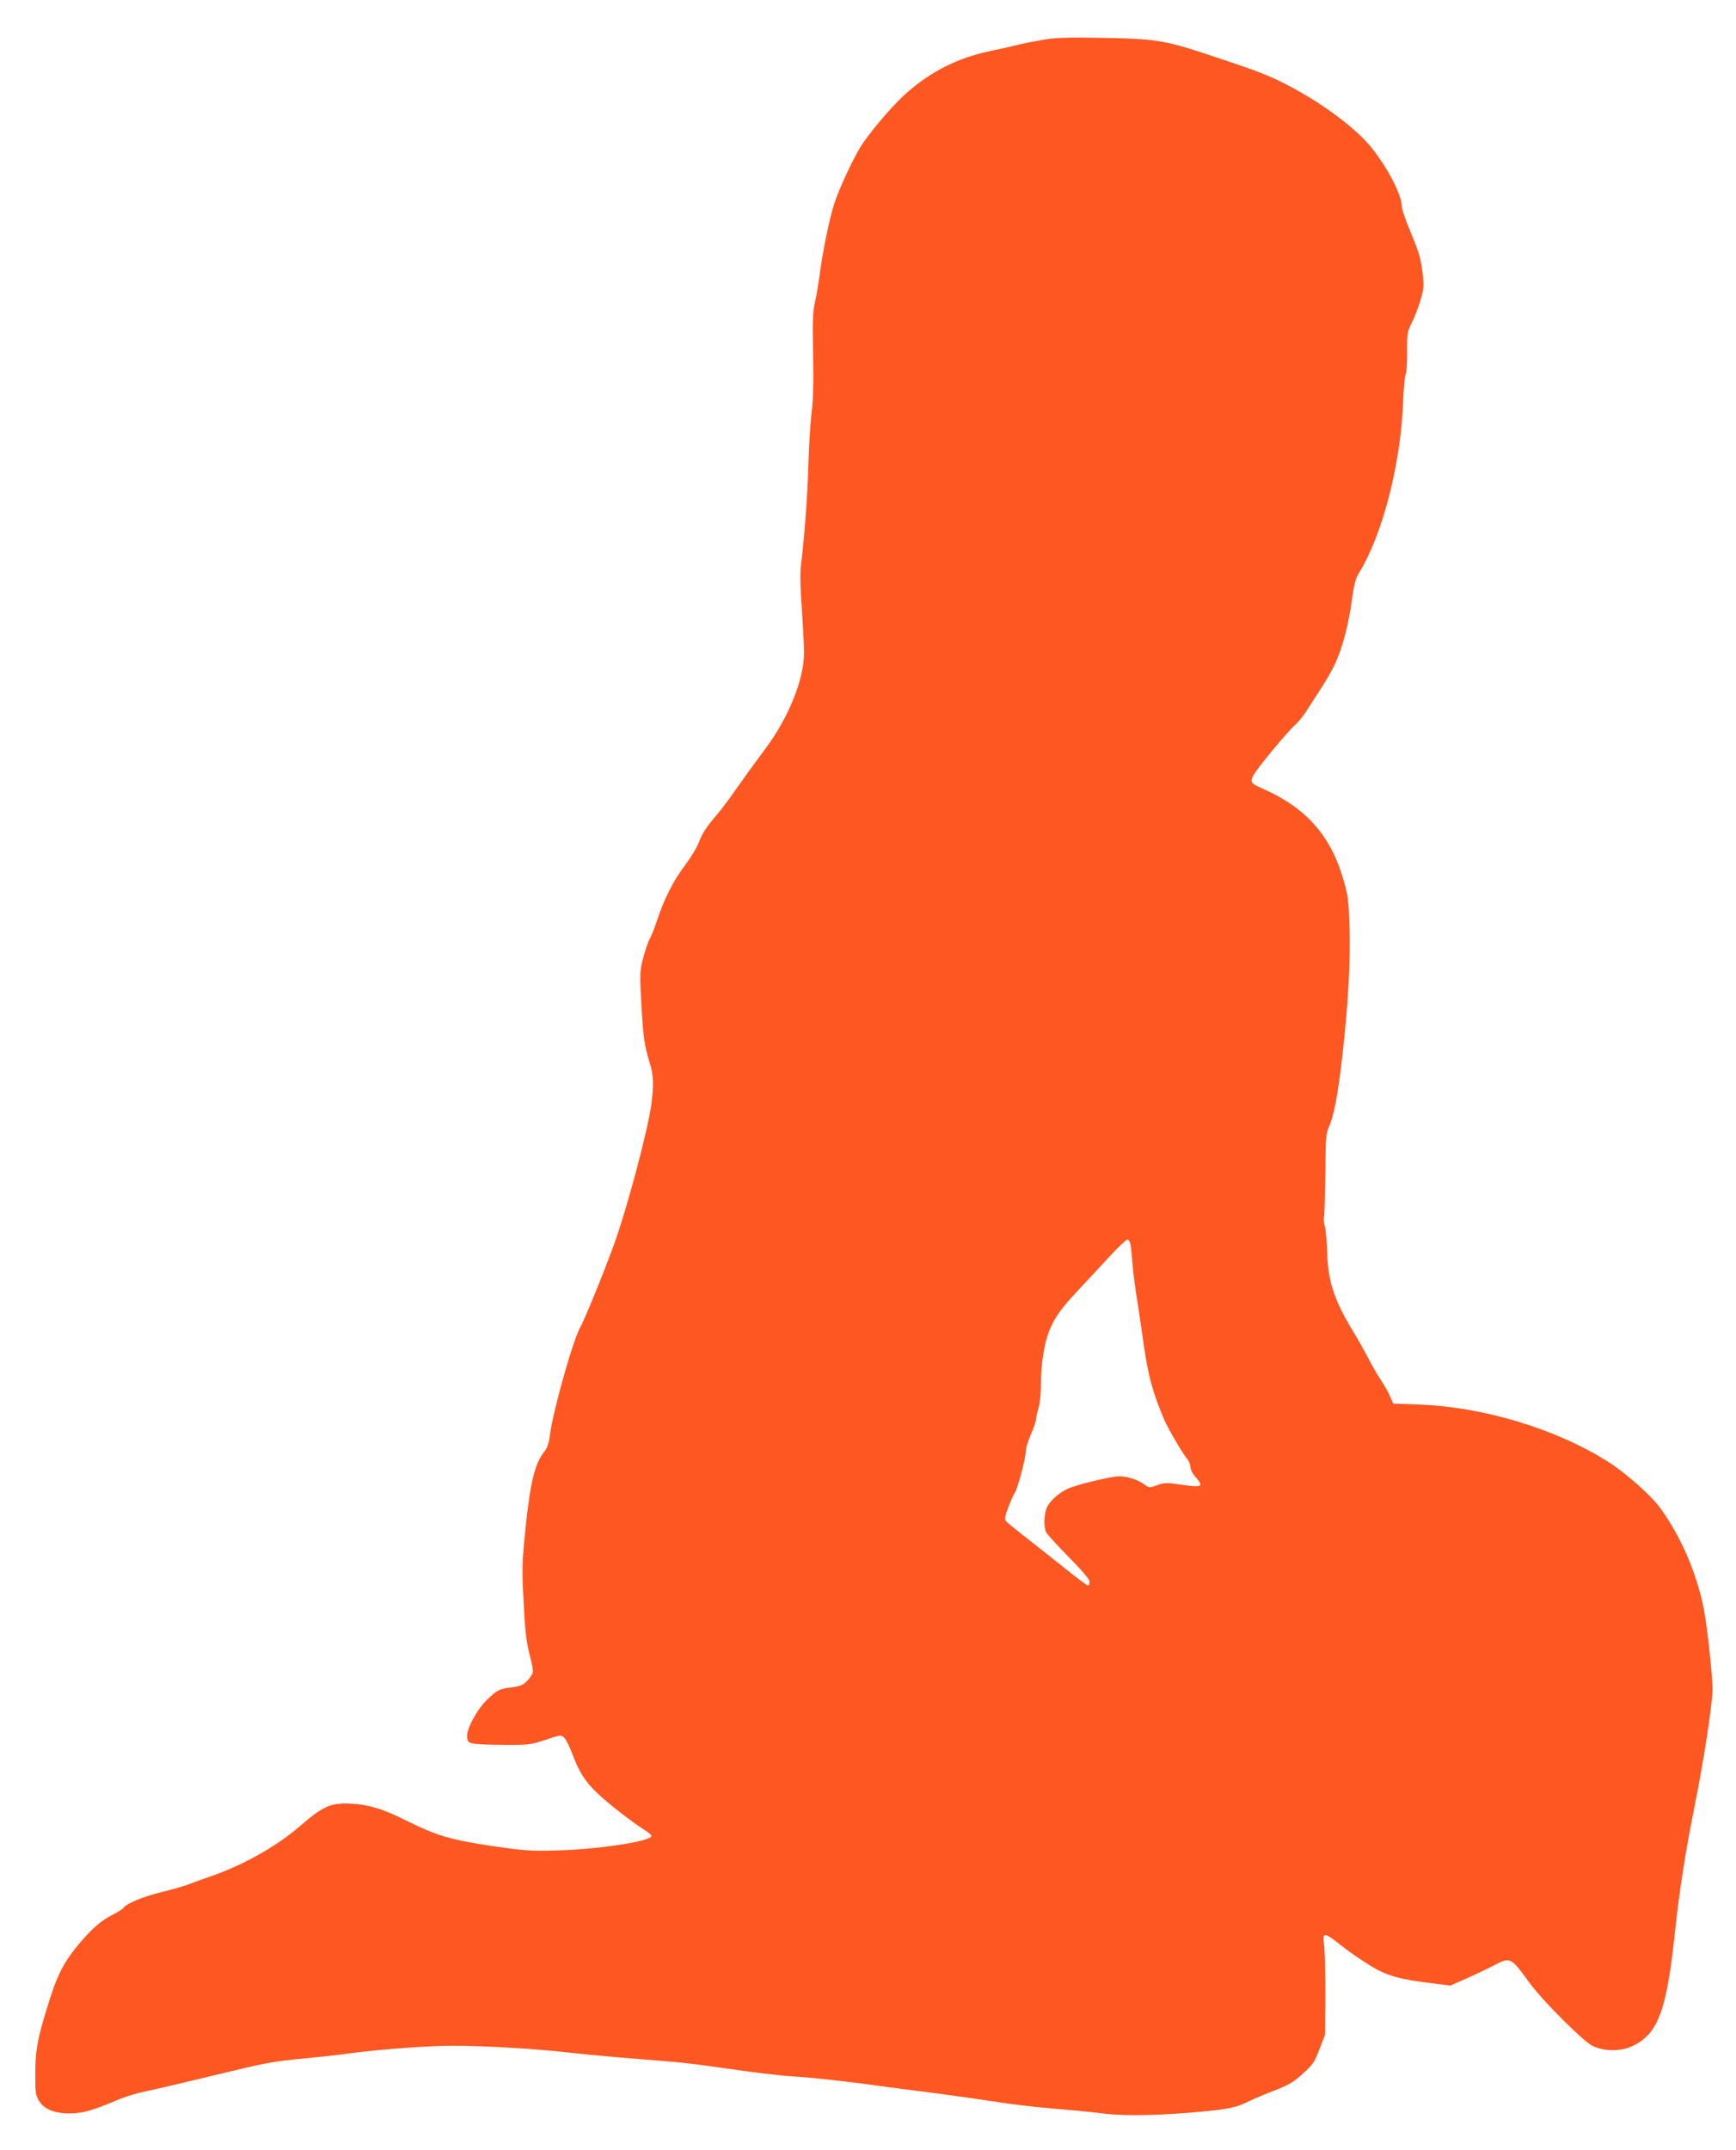 <?xml version="1.0" standalone="no"?>
<!DOCTYPE svg PUBLIC "-//W3C//DTD SVG 20010904//EN"
 "http://www.w3.org/TR/2001/REC-SVG-20010904/DTD/svg10.dtd">
<svg version="1.0" xmlns="http://www.w3.org/2000/svg"
 width="1034pt" height="1280pt" viewBox="0 0 1034 1280"
 preserveAspectRatio="xMidYMid meet">
<g transform="translate(0,1280) scale(0.1,-0.1)"
fill="#ff5722" stroke="none">
<path d="M6225 12565 c-49 -8 -117 -21 -151 -29 -33 -9 -114 -27 -181 -41
-184 -39 -342 -117 -486 -242 -73 -63 -188 -193 -265 -302 -48 -67 -145 -273
-176 -373 -30 -98 -69 -292 -85 -423 -7 -49 -19 -120 -27 -156 -13 -54 -15
-112 -11 -305 3 -167 1 -273 -9 -352 -8 -63 -16 -202 -19 -310 -5 -180 -24
-437 -45 -603 -5 -41 -3 -137 6 -255 7 -104 13 -220 13 -259 1 -160 -95 -396
-238 -583 -47 -63 -118 -161 -158 -218 -40 -58 -94 -131 -121 -162 -68 -80
-88 -111 -110 -169 -11 -29 -48 -89 -82 -135 -68 -89 -126 -203 -166 -327 -14
-42 -34 -93 -45 -113 -11 -20 -28 -72 -39 -115 -19 -73 -20 -90 -10 -273 12
-201 17 -240 50 -349 23 -72 25 -130 9 -250 -21 -154 -147 -625 -222 -831 -66
-180 -175 -447 -200 -491 -46 -81 -167 -513 -183 -653 -5 -38 -15 -67 -29 -85
-59 -70 -87 -185 -116 -471 -20 -198 -21 -232 -10 -430 8 -168 16 -237 36
-314 22 -87 23 -103 11 -120 -34 -51 -56 -65 -113 -72 -79 -9 -90 -15 -150
-72 -63 -61 -126 -178 -121 -225 3 -28 7 -33 43 -39 22 -4 105 -7 185 -7 136
-1 150 1 239 30 92 31 93 31 112 12 11 -10 32 -54 48 -96 40 -106 73 -160 144
-229 59 -58 216 -181 290 -226 20 -13 37 -27 37 -33 0 -31 -301 -78 -550 -86
-172 -5 -200 -3 -400 26 -248 37 -332 62 -520 156 -140 70 -234 96 -350 97
-99 0 -143 -22 -274 -135 -142 -123 -347 -237 -541 -302 -38 -13 -88 -31 -110
-40 -22 -10 -99 -32 -171 -50 -117 -29 -213 -69 -230 -96 -3 -5 -29 -21 -57
-36 -75 -37 -131 -86 -214 -186 -89 -108 -127 -186 -186 -382 -56 -183 -67
-247 -67 -394 0 -99 3 -118 22 -149 31 -51 94 -76 188 -75 76 1 131 17 297 87
34 14 103 35 155 45 51 11 224 51 383 90 348 84 367 87 565 106 85 8 206 21
267 30 170 23 470 45 606 45 189 0 495 -18 687 -40 96 -11 291 -29 432 -40
272 -21 292 -24 618 -70 113 -16 259 -32 325 -35 66 -4 235 -22 375 -40 140
-19 329 -44 420 -55 91 -12 250 -34 354 -50 104 -17 273 -37 376 -45 103 -8
240 -22 305 -30 124 -15 345 -10 599 15 140 14 184 24 254 59 31 15 101 45
155 65 75 29 110 49 155 89 76 69 77 70 113 162 l31 80 2 240 c0 132 -3 266
-8 297 -11 77 0 76 106 -8 45 -36 124 -90 174 -120 99 -60 171 -79 376 -104
l96 -12 94 41 c51 23 123 57 160 76 105 55 105 55 218 -101 78 -106 318 -347
375 -375 75 -36 180 -34 253 6 140 76 189 212 237 660 27 257 64 490 120 770
53 263 105 602 105 688 0 76 -30 360 -50 467 -39 212 -139 445 -262 612 -56
76 -199 203 -306 272 -306 196 -745 329 -1125 343 l-159 6 -19 44 c-10 24 -33
65 -51 91 -18 26 -52 84 -75 129 -24 45 -61 112 -83 148 -122 199 -160 311
-165 485 -2 69 -9 140 -14 159 -6 19 -8 44 -5 56 3 12 6 127 8 256 1 199 4
240 19 274 32 70 56 198 82 427 35 309 48 541 43 758 -5 169 -8 194 -36 291
-75 262 -221 427 -474 540 -79 35 -83 40 -64 80 18 38 199 257 251 304 18 17
46 50 62 75 144 221 165 257 199 347 33 87 60 202 78 335 11 77 22 118 39 145
139 221 250 647 264 1018 3 83 10 159 16 169 5 11 9 71 8 133 -1 107 1 118 28
172 16 31 39 92 52 134 20 70 21 84 11 169 -9 76 -21 117 -66 225 -31 73 -56
145 -56 160 -1 73 -82 230 -184 357 -85 106 -275 250 -463 351 -126 68 -187
93 -437 176 -338 113 -361 117 -721 124 -170 3 -253 1 -320 -10z m509 -7177
c3 -18 8 -67 11 -107 3 -41 12 -118 20 -170 9 -53 29 -188 45 -301 28 -200 55
-300 124 -462 23 -53 114 -210 137 -234 10 -11 19 -32 19 -47 0 -15 13 -41 30
-60 53 -61 44 -65 -98 -45 -74 11 -89 10 -130 -5 -46 -16 -48 -16 -75 4 -39
29 -102 49 -152 49 -47 0 -259 -51 -308 -75 -51 -24 -103 -71 -121 -109 -18
-39 -21 -117 -5 -149 6 -12 67 -79 135 -148 82 -83 124 -133 124 -147 0 -12
-5 -22 -10 -22 -6 0 -67 46 -138 103 -70 56 -175 139 -233 184 -58 45 -111 88
-117 96 -10 11 -7 29 13 81 14 37 32 77 40 90 18 27 65 208 65 249 0 16 14 59
30 97 17 38 30 77 30 87 0 10 7 40 15 67 9 30 15 90 15 151 0 116 21 246 53
320 30 73 70 127 166 230 47 50 130 139 184 198 54 59 105 107 112 107 8 0 16
-14 19 -32z"/>
</g>
</svg>
